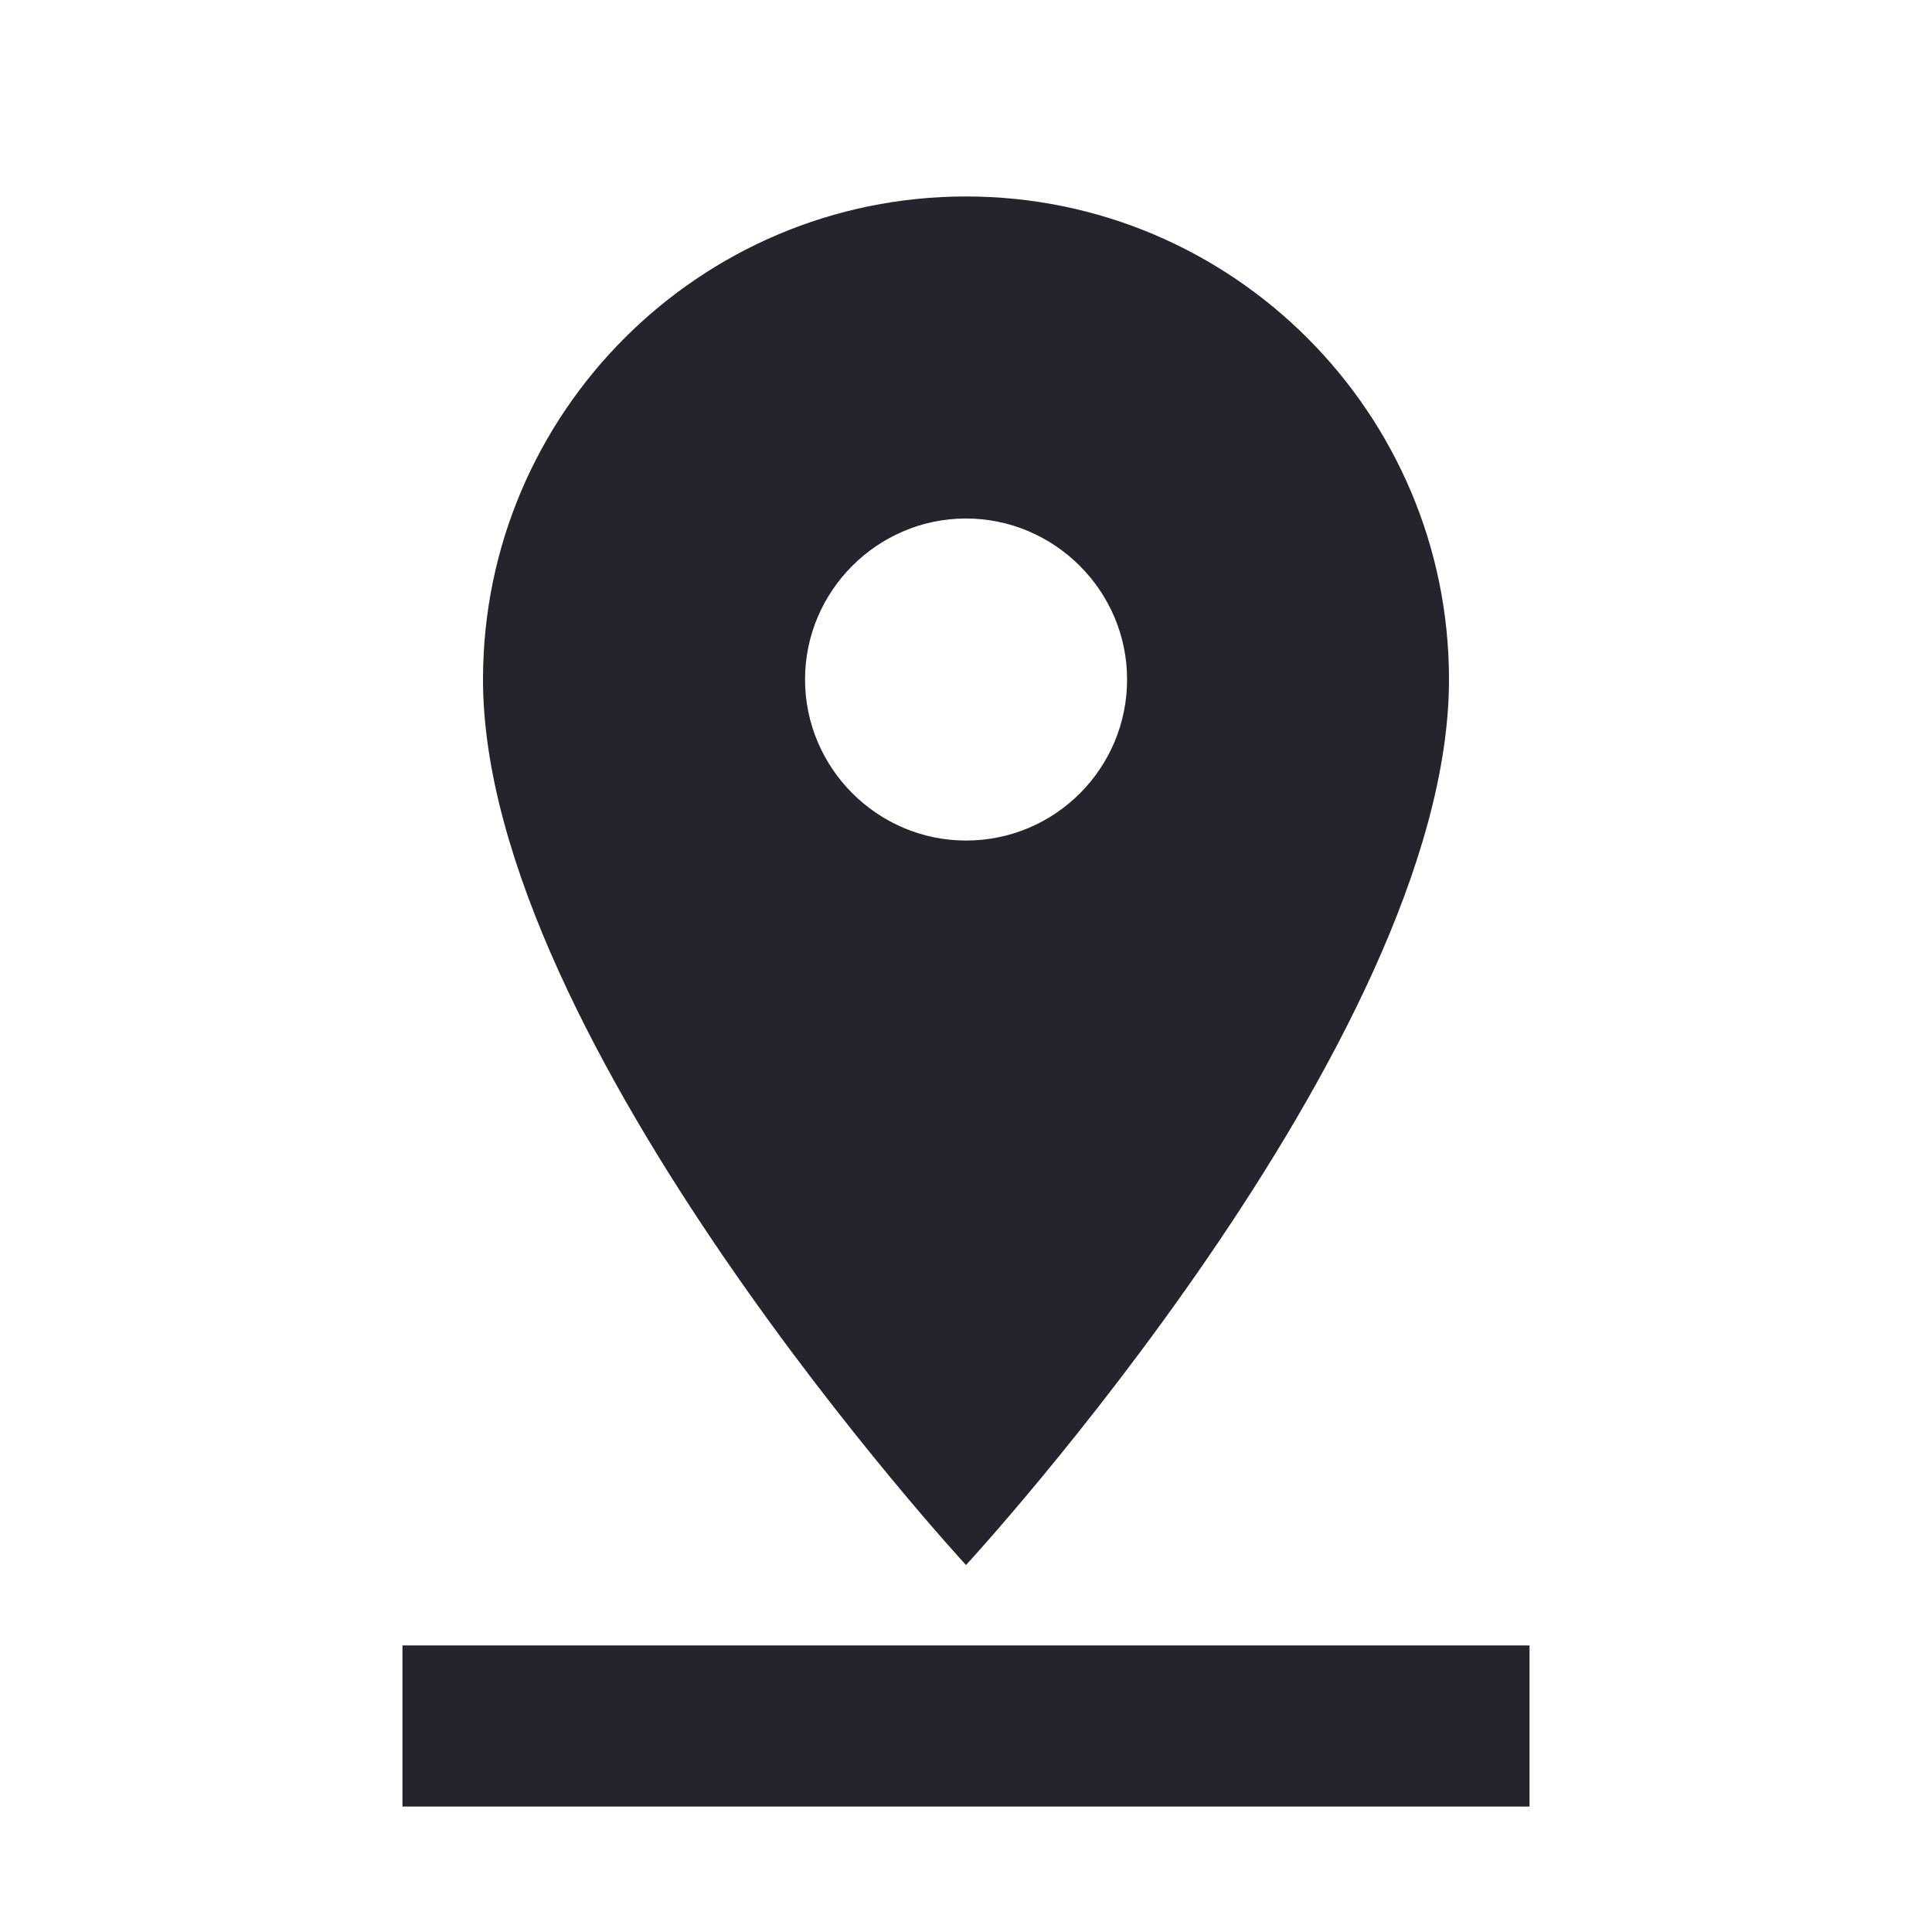 <svg width="16" height="16" viewBox="0 0 16 16" fill="none" xmlns="http://www.w3.org/2000/svg">
<g clip-path="url(#clip0_5567_1028)">
<path d="M12 5.627C12 3.421 10.207 1.627 8 1.627C5.793 1.627 4 3.421 4 5.627C4 8.627 8 12.961 8 12.961C8 12.961 12 8.627 12 5.627ZM6.667 5.627C6.667 4.894 7.267 4.294 8 4.294C8.733 4.294 9.334 4.894 9.334 5.627C9.334 6.361 8.74 6.961 8 6.961C7.267 6.961 6.667 6.361 6.667 5.627ZM3.333 13.627V14.961H12.667V13.627H3.333Z" fill="#27232D"/>
</g>
<defs>
<clipPath id="clip0_5567_1028">
<rect width="16" height="16" fill="white" transform="translate(0 0.294)"/>
</clipPath>
</defs>
</svg>
